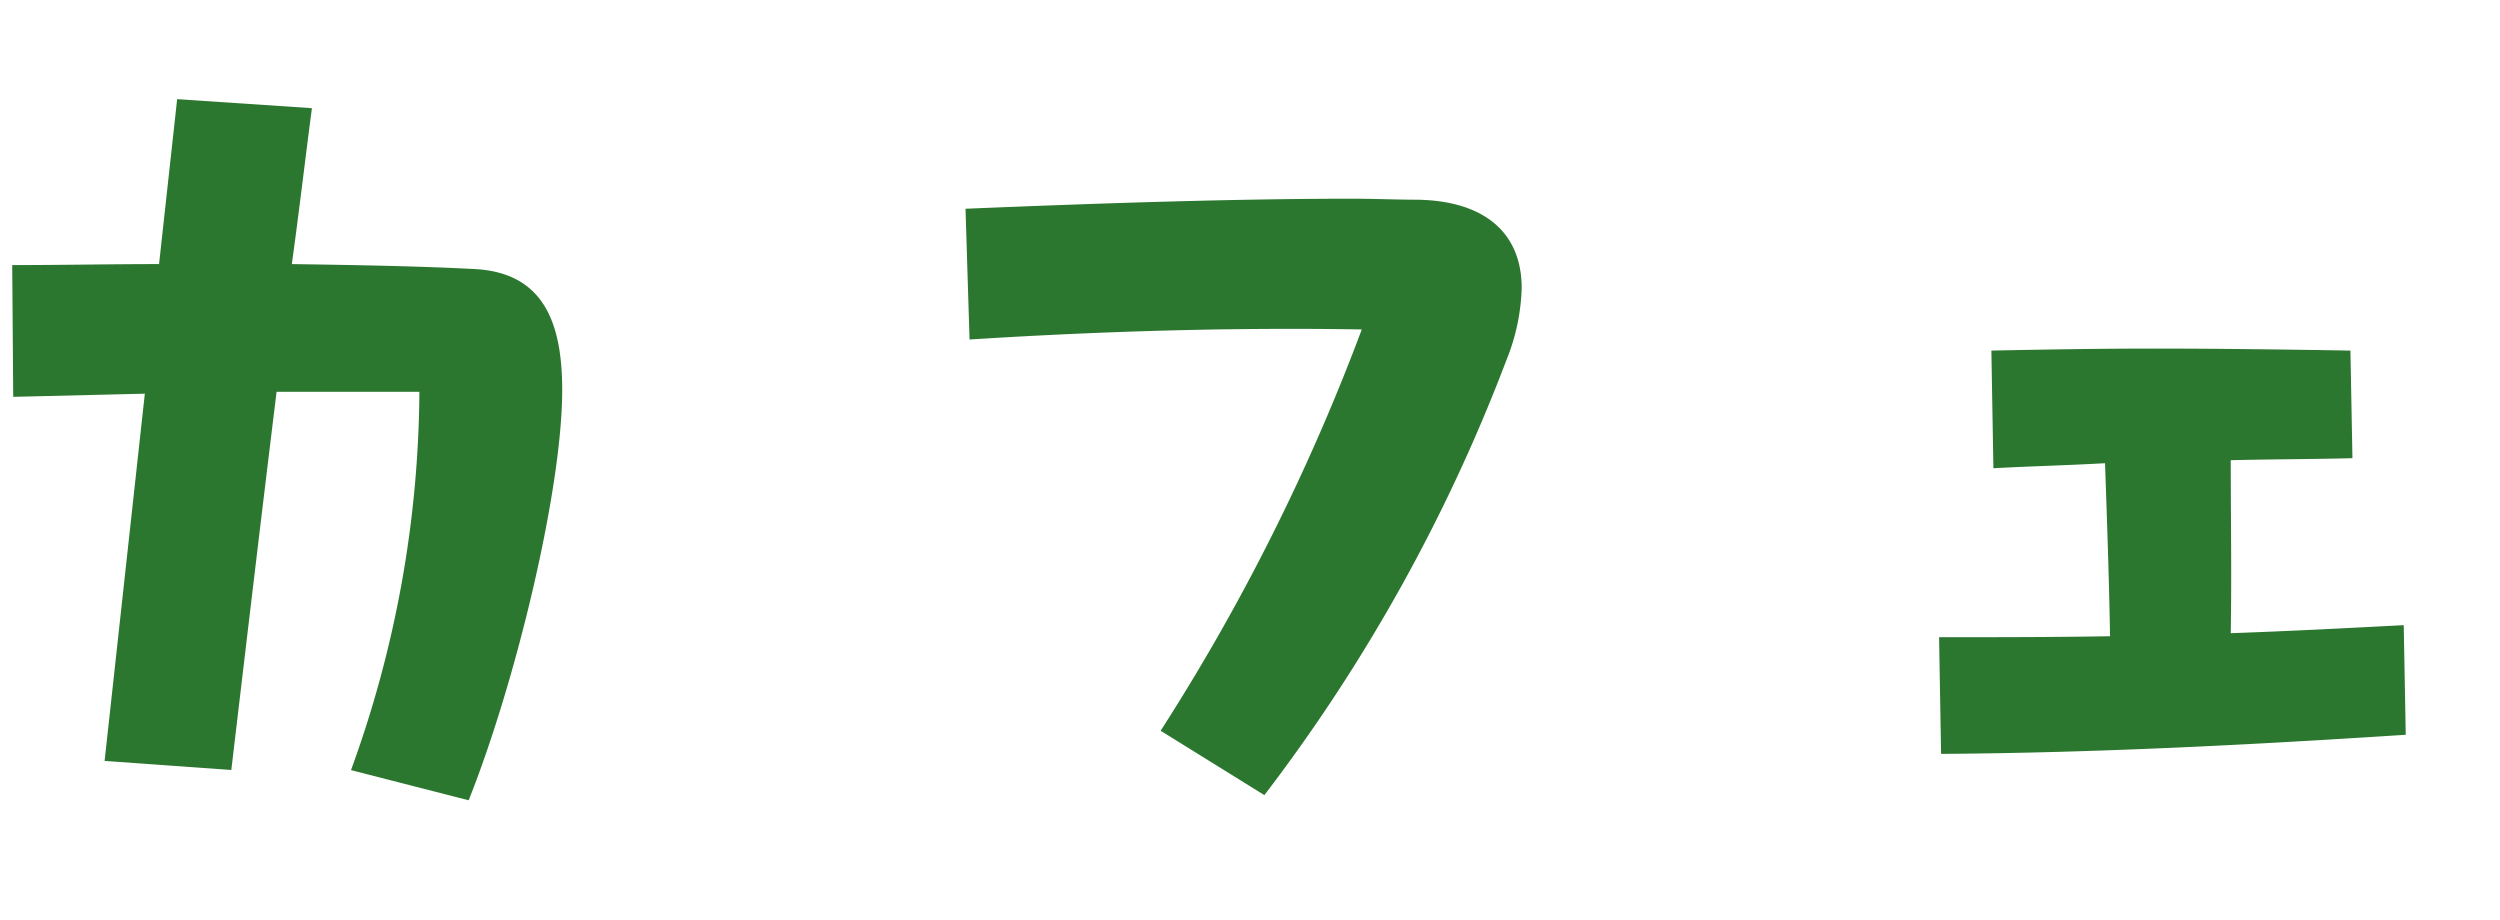 <svg xmlns="http://www.w3.org/2000/svg" xmlns:xlink="http://www.w3.org/1999/xlink" width="87" height="32" viewBox="0 0 87 32">
  <defs>
    <clipPath id="clip-path">
      <rect id="Rectangle_4715" data-name="Rectangle 4715" width="87" height="32" transform="translate(489 8047.948)" fill="#fff" stroke="#707070" stroke-width="1"/>
    </clipPath>
  </defs>
  <g id="scene_nav02_text" transform="translate(-489 -8047.948)" clip-path="url(#clip-path)">
    <path id="Path_18655" data-name="Path 18655" d="M23.555-19.635c-1.855-.1-4.06-.14-6.4-.175.245-1.75.455-3.57.7-5.425l-4.69-.315-.63,5.74c-1.715,0-3.43.035-5.11.035l.035,4.585L12.04-15.3,10.64-2.52l4.41.315c.455-3.85.98-8.3,1.575-13.16h4.97A39.051,39.051,0,0,1,19.215-2.2l4.095,1.05c1.645-4.13,3.255-10.815,3.255-14.28C26.565-17.85,25.865-19.495,23.555-19.635Zm32.76-2.415c-.7,0-1.47-.035-2.275-.035-3.78,0-8.435.14-13.44.35l.14,4.55c4.97-.315,9.52-.42,13.65-.35a73.371,73.371,0,0,1-7,13.965L51-1.33A59.9,59.9,0,0,0,59.43-16.485a7.2,7.2,0,0,0,.525-2.485C59.955-20.93,58.625-22.015,56.315-22.05ZM90.65-7.245c-2,.105-4.025.21-6.02.28.035-2.03,0-4.025,0-6.02,1.47-.035,2.87-.035,4.235-.07l-.07-3.745c-2.135-.035-4.515-.07-6.86-.07-1.925,0-3.85.035-5.635.07l.07,4.095c1.26-.07,2.555-.1,3.885-.175.07,2,.14,3.99.175,6.02-2,.035-3.955.035-5.95.035l.07,4.06C79.94-2.8,85.33-3.08,90.72-3.43Z" transform="translate(482 8076.948)" fill="#2c772f"/>
  </g>
</svg>
